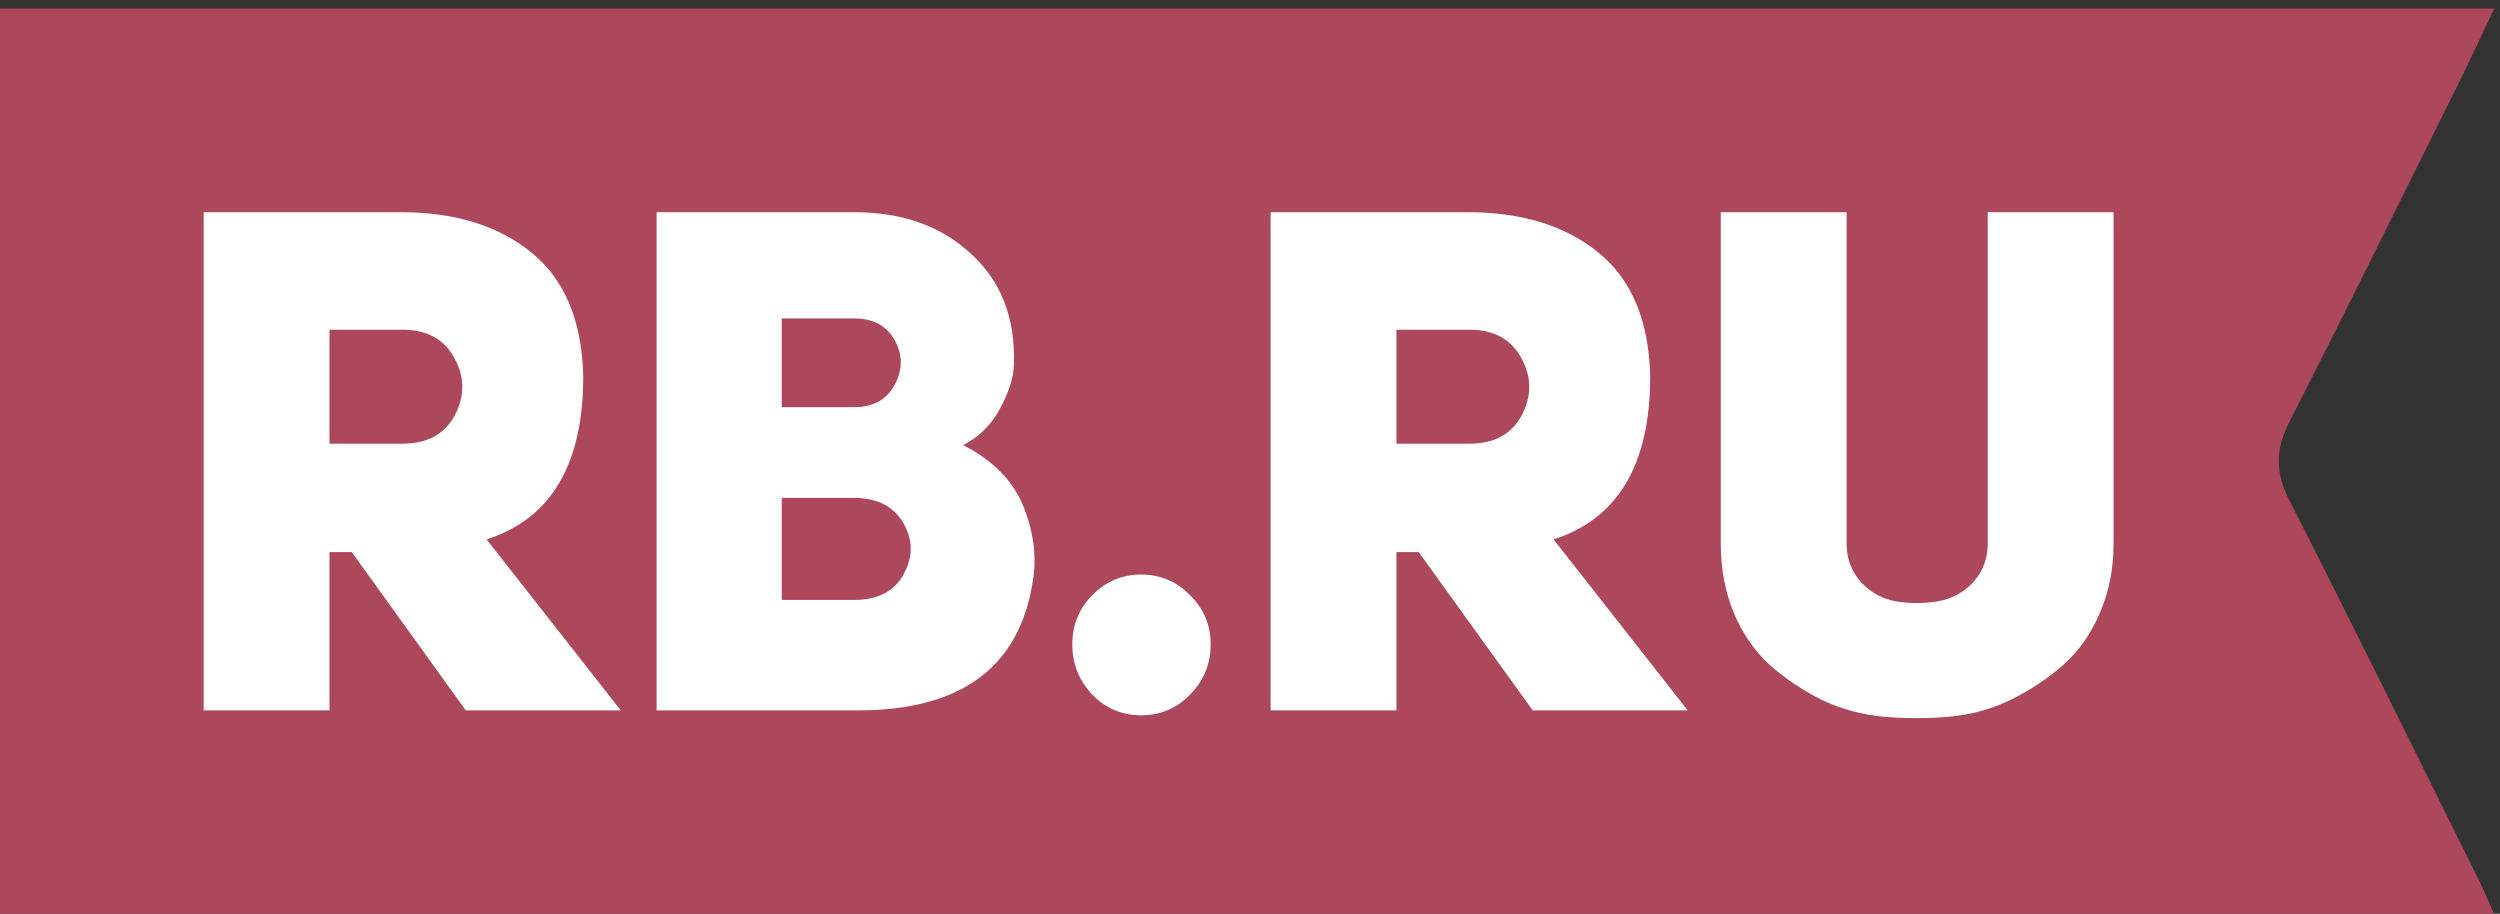 <?xml version="1.0" encoding="UTF-8"?> <svg xmlns="http://www.w3.org/2000/svg" width="197" height="72" viewBox="0 0 197 72" fill="none"><rect x="0" y="0" width="197" height="72" fill="#333333" stroke="none"/> <path fill-rule="evenodd" clip-rule="evenodd" d="M196.553 0.67C195.498 2.882 194.595 4.831 193.641 6.755C189.247 15.591 184.893 24.445 180.408 33.233C179.306 35.391 179.27 37.199 180.385 39.389C185.456 49.347 190.381 59.379 195.35 69.387C195.726 70.15 196.05 70.945 196.526 72H0V0.67H196.553Z" fill="#AD475C"></path> <path d="M36.703 55.98L27.718 43.503H25.965V55.98H16.049V16.721H31.553C35.826 16.721 39.26 17.774 41.853 19.881C44.482 21.989 45.852 25.242 45.961 29.641C45.961 36.591 43.423 40.879 38.346 42.505L48.92 55.98H36.703ZM25.965 34.964H31.718C33.653 34.964 35.023 34.224 35.826 32.746C36.63 31.23 36.63 29.733 35.826 28.254C35.023 26.739 33.653 25.981 31.718 25.981H25.965V34.964Z" fill="white"></path> <path d="M79.899 28.698C79.863 29.77 79.497 30.935 78.803 32.191C78.146 33.448 77.178 34.41 75.9 35.075C78.274 36.295 79.863 37.921 80.666 39.955C81.47 41.988 81.707 43.947 81.378 45.832C80.319 52.597 75.717 55.98 67.573 55.98H51.74V16.721H67.299C71.097 16.721 74.165 17.811 76.503 19.992C78.876 22.136 80.009 25.038 79.899 28.698ZM61.601 32.081H67.299C68.796 32.081 69.855 31.508 70.476 30.361C71.134 29.179 71.152 28.014 70.531 26.868C69.91 25.685 68.833 25.094 67.299 25.094H61.601V32.081ZM61.601 47.274H67.299C69.162 47.274 70.458 46.609 71.189 45.278C71.956 43.91 71.956 42.561 71.189 41.23C70.421 39.899 69.125 39.234 67.299 39.234H61.601V47.274Z" fill="white"></path> <path d="M84.499 50.765C84.499 49.249 85.028 47.955 86.087 46.883C87.147 45.811 88.425 45.275 89.922 45.275C91.42 45.275 92.698 45.811 93.757 46.883C94.853 47.955 95.401 49.249 95.401 50.765C95.401 52.318 94.853 53.648 93.757 54.758C92.698 55.83 91.42 56.365 89.922 56.365C88.425 56.365 87.147 55.83 86.087 54.758C85.028 53.648 84.499 52.318 84.499 50.765Z" fill="white"></path> <path d="M120.778 55.98L111.793 43.503H110.04V55.98H100.125V16.721H115.628C119.901 16.721 123.335 17.774 125.928 19.881C128.557 21.989 129.927 25.242 130.037 29.641C130.037 36.591 127.498 40.879 122.422 42.505L132.995 55.98H120.778ZM110.04 34.964H115.793C117.728 34.964 119.098 34.224 119.901 32.746C120.705 31.23 120.705 29.733 119.901 28.254C119.098 26.739 117.728 25.981 115.793 25.981H110.04V34.964Z" fill="white"></path> <path d="M145.512 16.721V42.838C145.512 44.021 145.895 45.038 146.662 45.888C147.429 46.701 148.342 47.2 149.401 47.385C150.497 47.57 151.593 47.57 152.688 47.385C153.784 47.2 154.715 46.701 155.482 45.888C156.249 45.038 156.633 44.021 156.633 42.838V16.721H166.549V42.838C166.549 44.834 166.184 46.664 165.453 48.328C164.759 49.954 163.81 51.303 162.604 52.376C161.399 53.448 160.011 54.372 158.441 55.148C156.907 55.887 155.282 56.331 153.565 56.479C151.885 56.627 150.187 56.627 148.47 56.479C146.753 56.331 145.11 55.887 143.54 55.148C142.006 54.372 140.636 53.448 139.431 52.376C138.262 51.303 137.331 49.954 136.637 48.328C135.943 46.664 135.596 44.834 135.596 42.838V16.721H145.512Z" fill="white"></path> </svg> 
